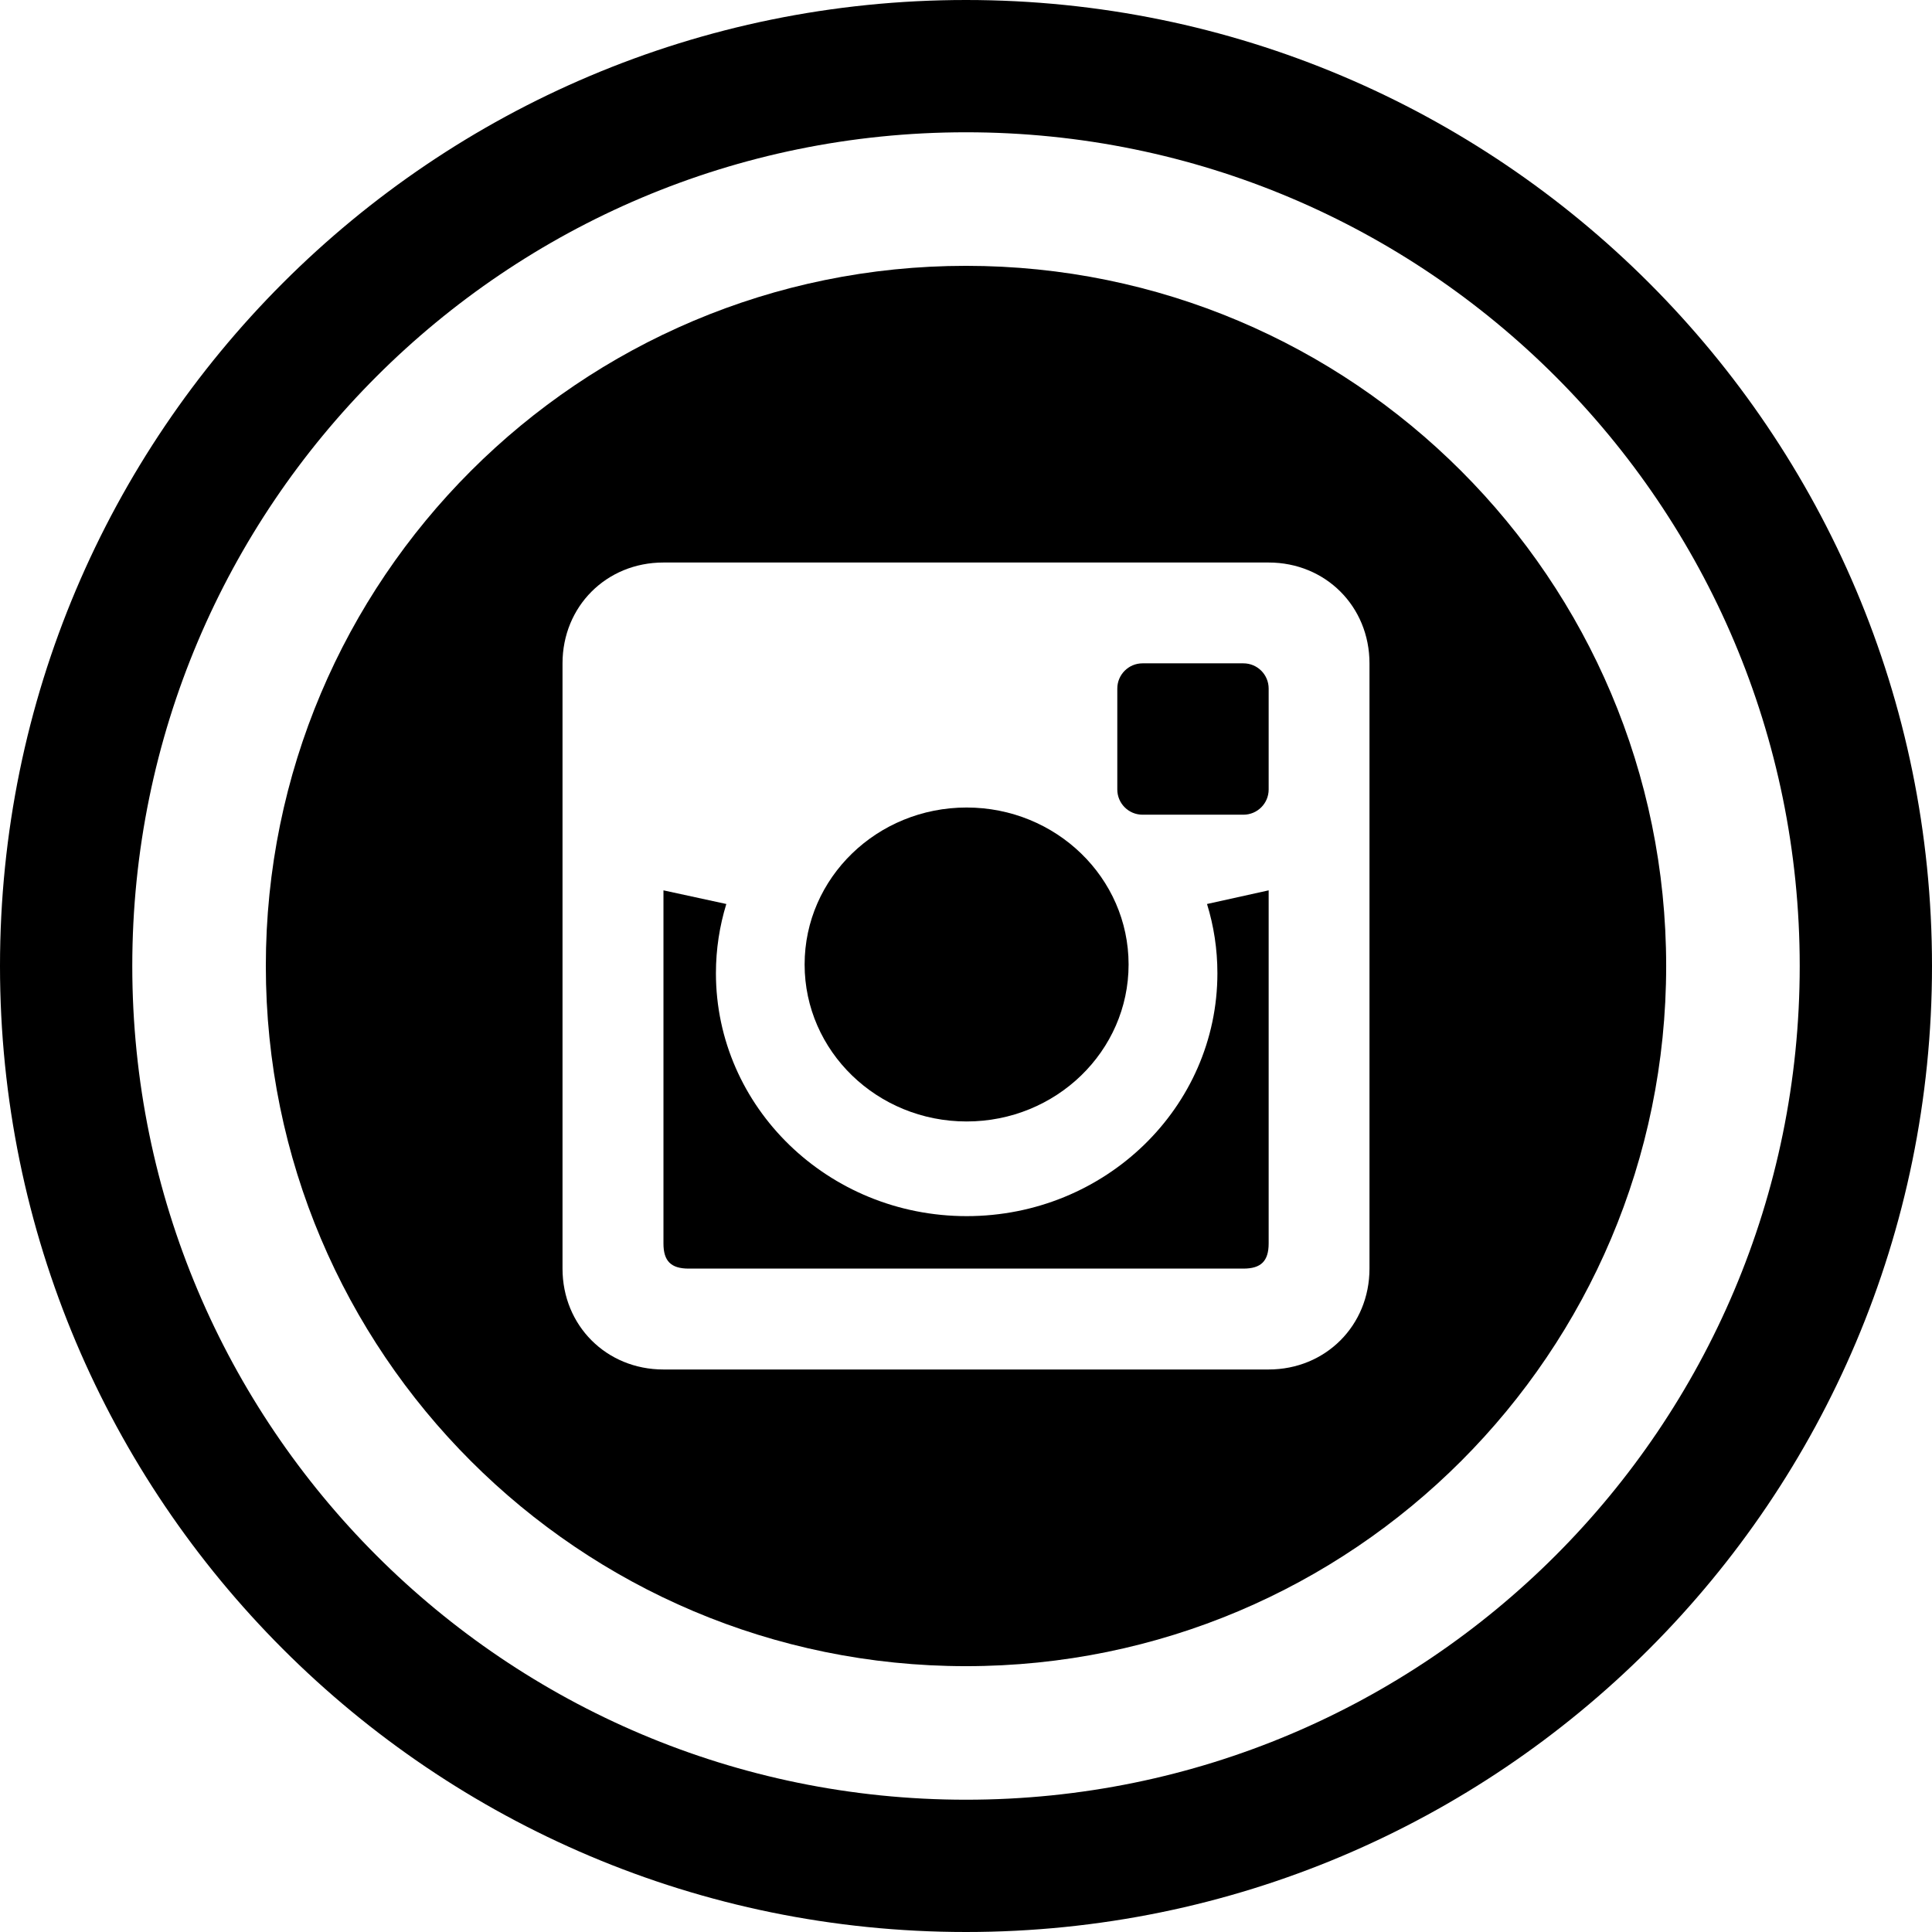 <?xml version="1.0" ?><svg enable-background="new 0 0 32 32" version="1.1" viewBox="0 0 32 32" xml:space="preserve" xmlns="http://www.w3.org/2000/svg" xmlns:xlink="http://www.w3.org/1999/xlink"><g id="GLYPH"><g><path d="M16,32c8.837,0,16-7.163,16-16S24.837,0,16,0S0,7.163,0,16S7.163,32,16,32z M16,2.191c7.626,0,13.809,6.182,13.809,13.809    S23.626,29.809,16,29.809S2.191,23.626,2.191,16S8.374,2.191,16,2.191z"/><path d="M11.406,21.012h9.189c0.292,0,0.418-0.125,0.418-0.418v-5.847l-1.021,0.226c0.112,0.363,0.172,0.748,0.172,1.146    c0,2.222-1.859,4.024-4.153,4.024c-2.293,0-4.153-1.803-4.153-4.024c0-0.399,0.061-0.783,0.172-1.146l-1.041-0.226v5.847    C10.988,20.887,11.114,21.012,11.406,21.012z"/><path d="M18.924,13.494h1.671c0.231,0,0.418-0.187,0.418-0.418v-1.671c0-0.231-0.187-0.418-0.418-0.418h-1.671    c-0.231,0-0.418,0.187-0.418,0.418v1.671C18.506,13.307,18.693,13.494,18.924,13.494z"/><ellipse cx="16.01" cy="15.975" rx="2.683" ry="2.6"/><path d="M16,27.597c6.405,0,11.597-5.192,11.597-11.597S22.405,4.403,16,4.403S4.403,9.595,4.403,16S9.595,27.597,16,27.597z     M9.317,10.988c0-0.944,0.727-1.671,1.671-1.671h10.024c0.943,0,1.671,0.727,1.671,1.671v10.024c0,0.943-0.728,1.671-1.671,1.671    H10.988c-0.944,0-1.671-0.728-1.671-1.671V10.988z"/></g></g></svg>